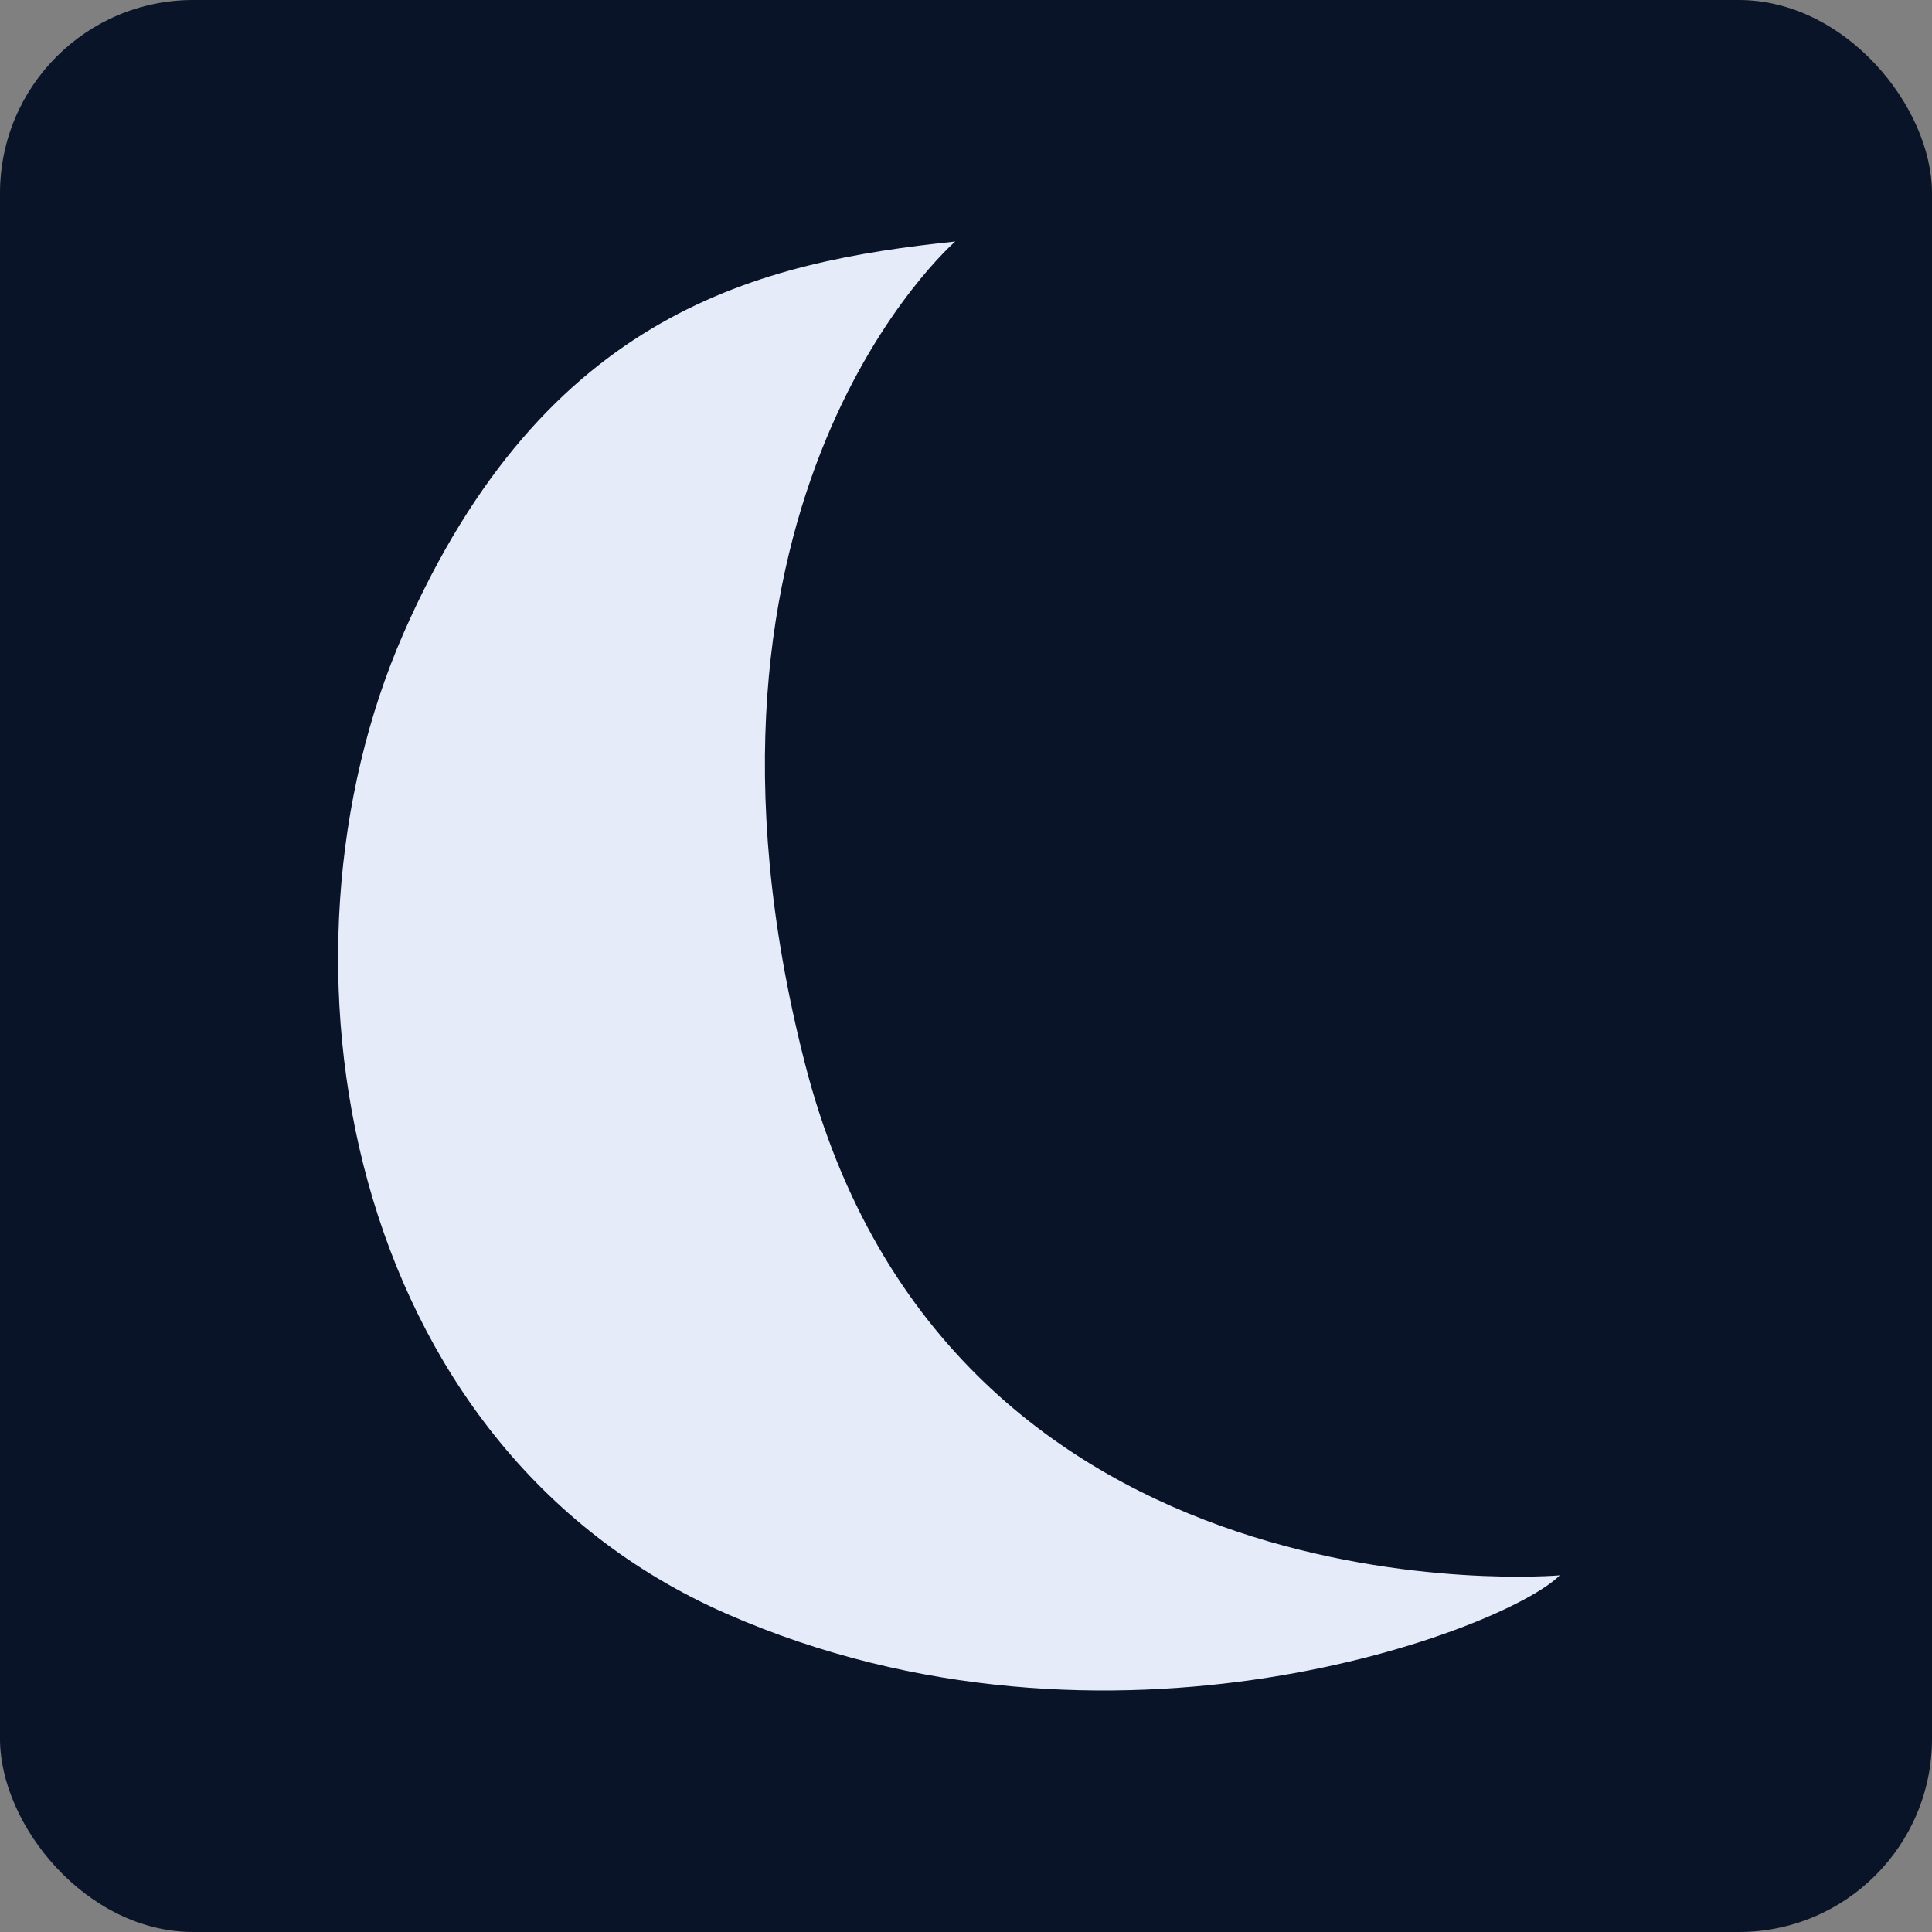 <svg xmlns="http://www.w3.org/2000/svg" xmlns:xlink="http://www.w3.org/1999/xlink" width="144" height="144" viewBox="0 0 144 144">
    <rect x="0" y="0" width="144" height="144" fill="#808080" stroke="none"/>
    <defs>
        <clipPath id="b">
            <rect width="144" height="144"/>
        </clipPath>
    </defs>
    <g id="a" clip-path="url(#b)">
        <g transform="translate(-134 -681)">
            <rect width="144" height="144" rx="14.4" transform="translate(134 681)" fill="#0a1428"/>
            <g transform="translate(204.727 753)">
                <path d="M28.967,102.287c28.6,12.539,58.162,1.108,62.087-2.871,0,0-45.5,4-56.272-38.206S46,0,46,0c-14.4,1.513-30.56,5.082-41.138,29.234C-5.707,53.358.364,89.748,28.967,102.287Z" transform="translate(-45.527 -54)" fill="#e6ebfa"/>
            </g>
        </g>
    </g>
</svg>